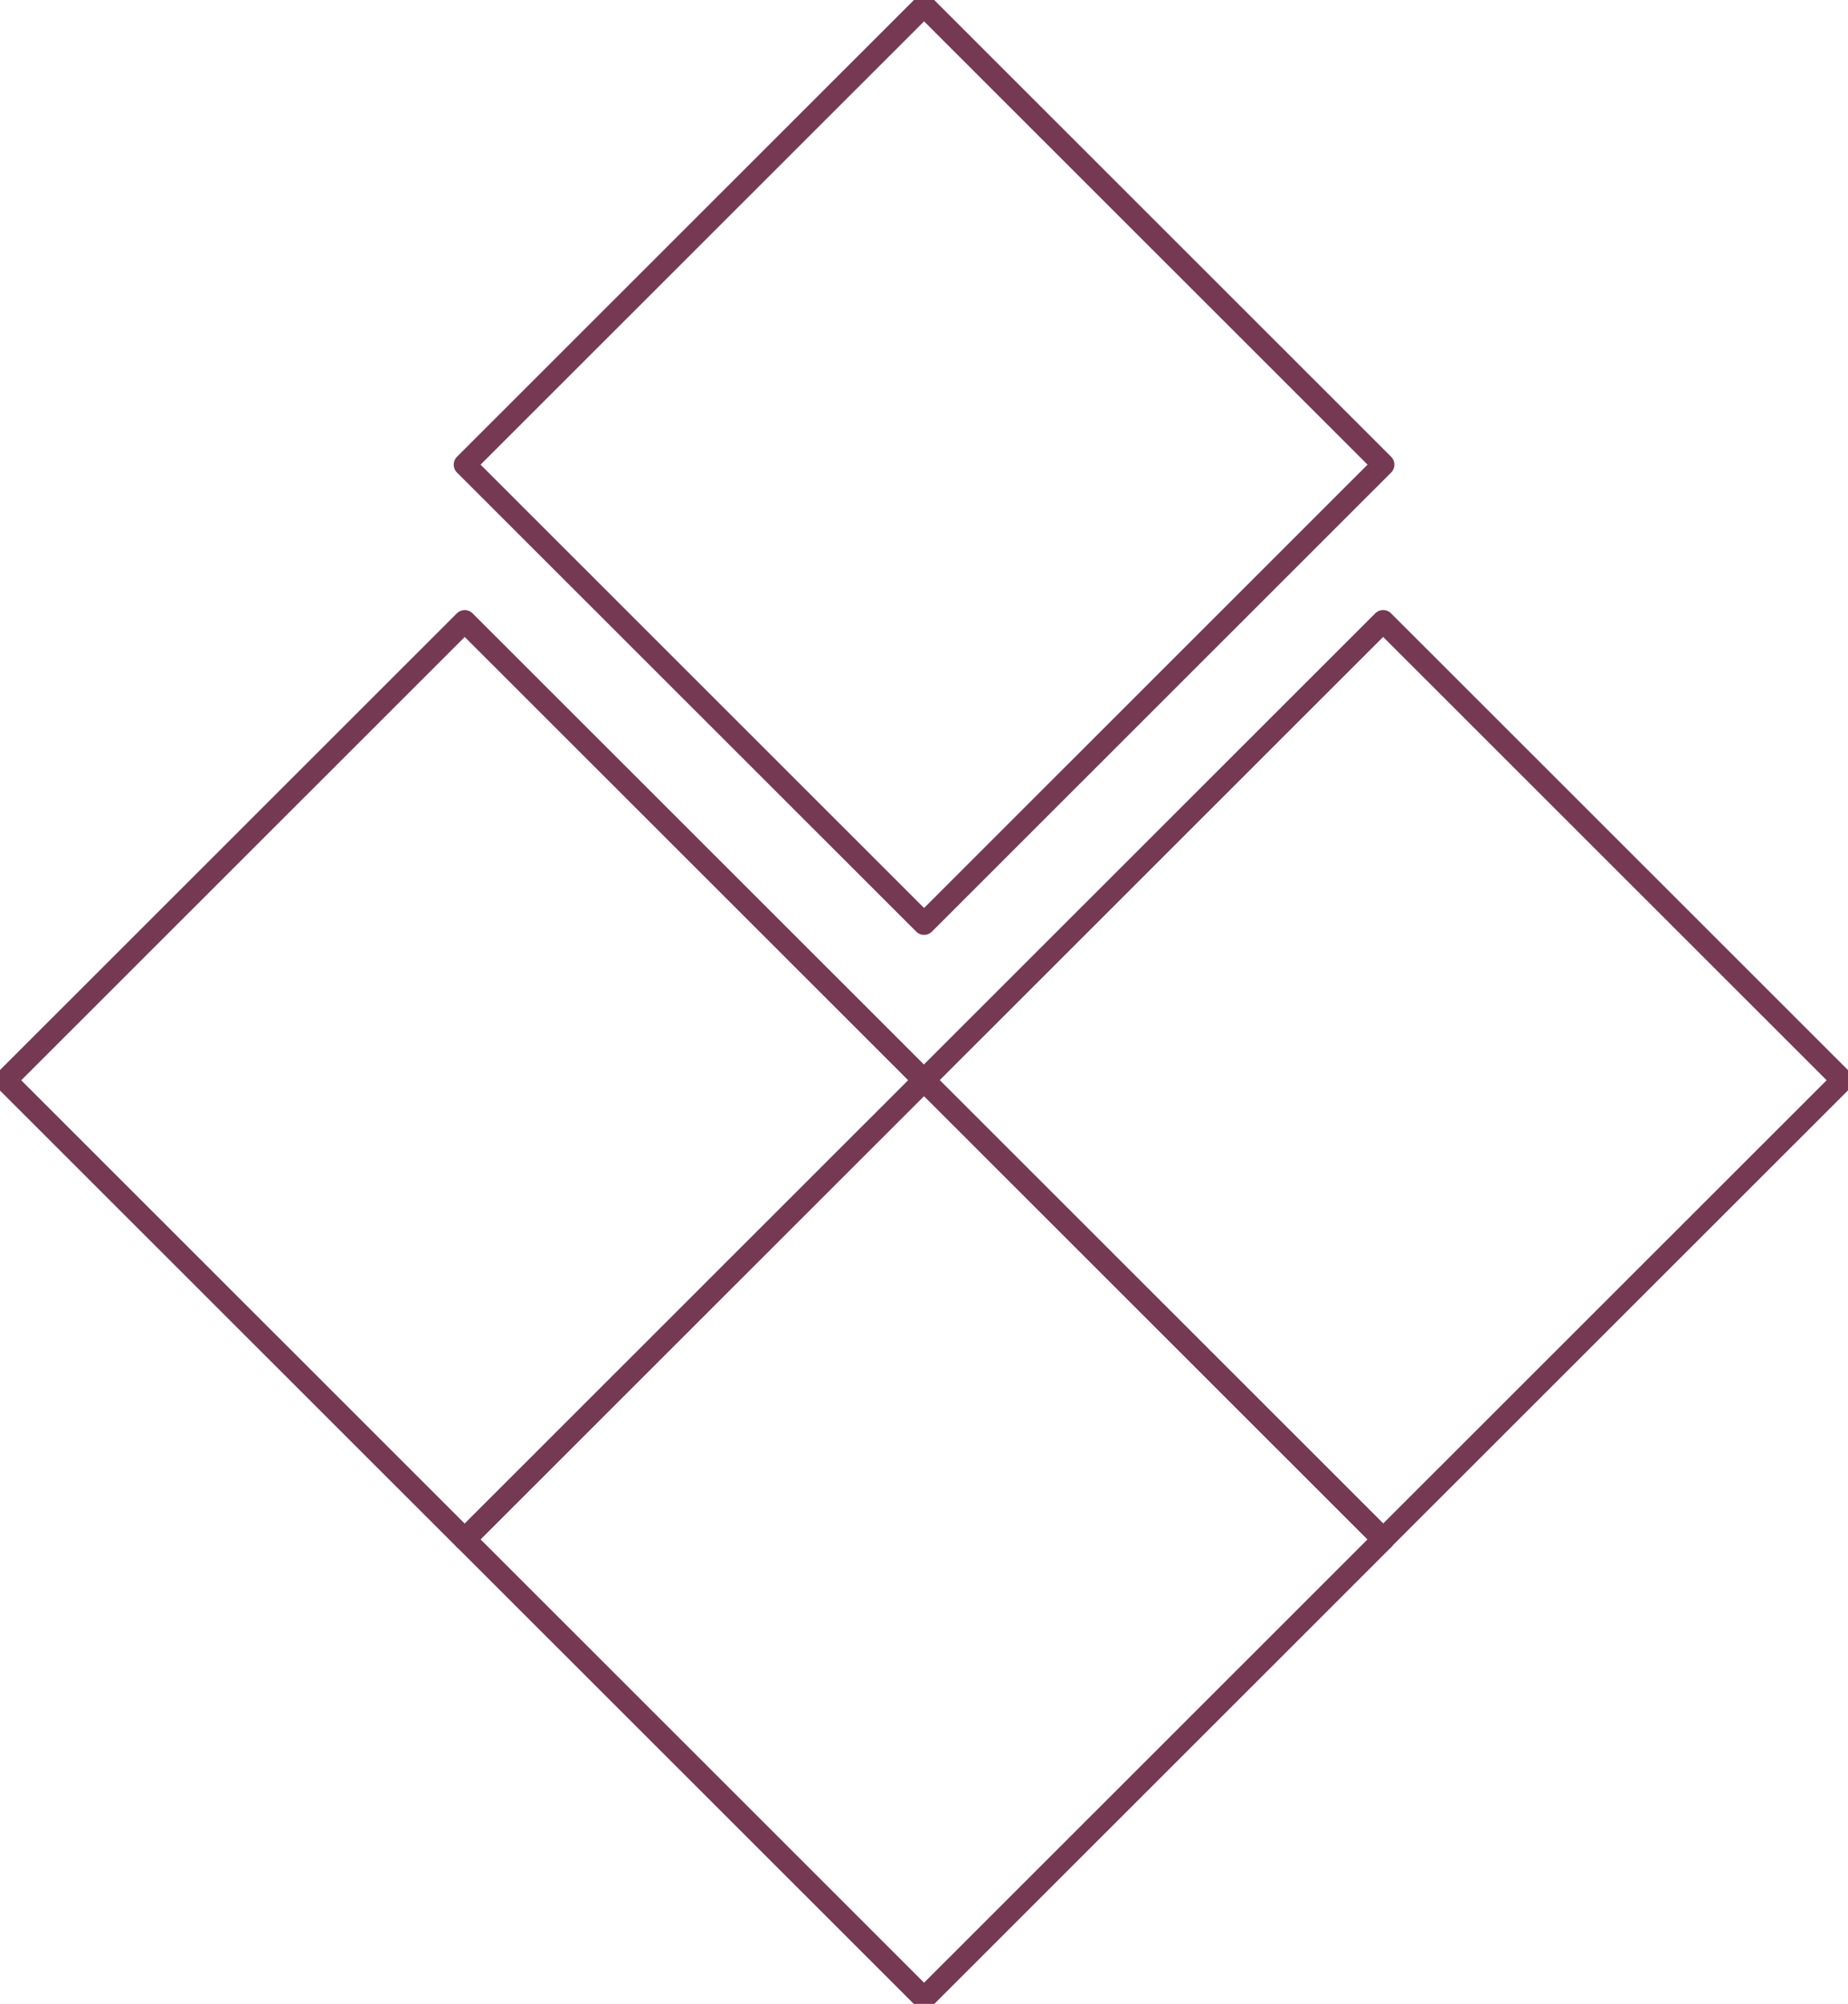 <svg width="83" height="90" viewBox="0 0 83 90" fill="none" xmlns="http://www.w3.org/2000/svg">
<g clip-path="url(#clip0_941_2864)">
<path d="M62.122 27.899L41.496 48.516L62.122 69.133L82.748 48.516L62.122 27.899Z" stroke="#763954" stroke-linecap="square" stroke-linejoin="round"/>
<path d="M41.503 48.52L20.877 69.137L41.503 89.755L62.128 69.137L41.503 48.52Z" stroke="#763954" stroke-linecap="square" stroke-linejoin="round"/>
<path d="M41.503 0.252L20.877 20.869L41.503 41.487L62.128 20.869L41.503 0.252Z" stroke="#763954" stroke-linecap="square" stroke-linejoin="round"/>
<path d="M20.872 27.901L0.246 48.518L20.872 69.136L41.498 48.518L20.872 27.901Z" stroke="#763954" stroke-linecap="square" stroke-linejoin="round"/>
</g>
<defs>
<clipPath id="clip0_941_2864">
<rect width="83" height="90" fill="white"/>
</clipPath>
</defs>
</svg>
